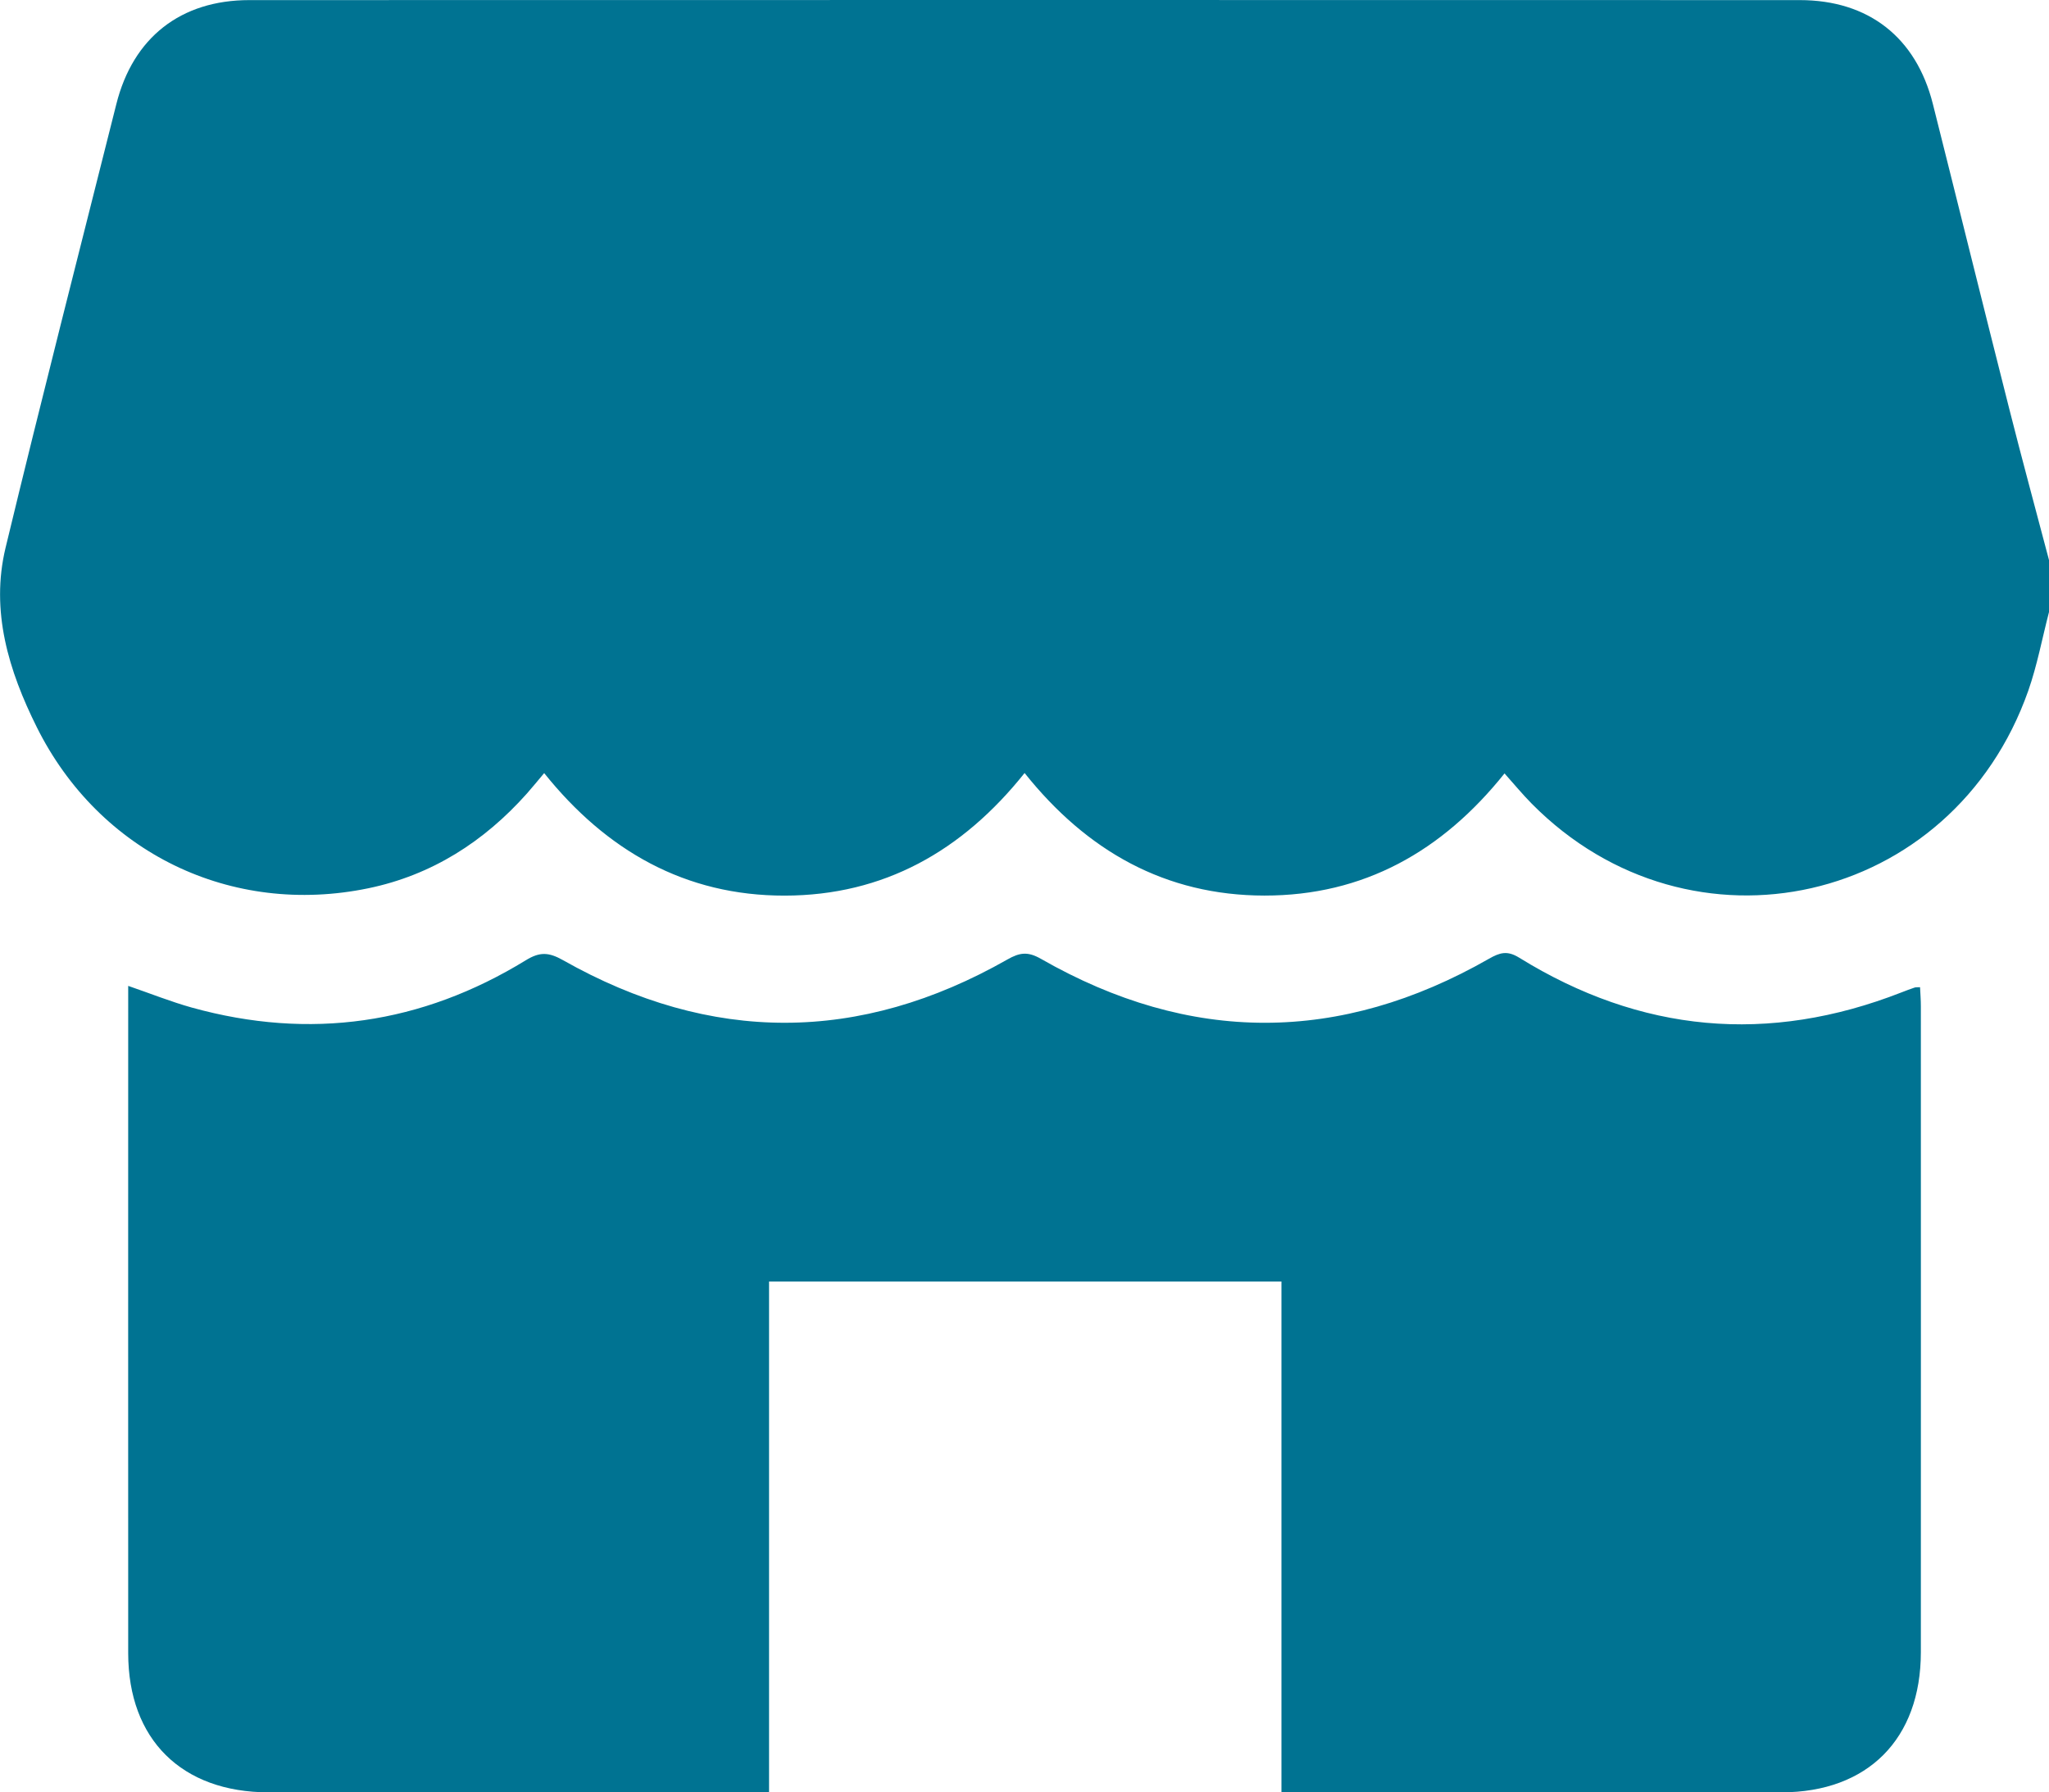<?xml version="1.0" encoding="UTF-8"?><svg id="_レイヤー_2" xmlns="http://www.w3.org/2000/svg" viewBox="0 0 408.84 357.71"><defs><style>.cls-1{fill:#007392;}</style></defs><g id="_レイヤー_1-2"><path class="cls-1" d="m408.84,111.78v10.38c-1.36,5.23-2.35,10.6-4.13,15.68-15.09,42.87-67.28,54.72-99.08,22.56-1.83-1.85-3.5-3.88-5.43-6.04-12.44,15.57-28.14,24.4-47.91,24.38-19.76-.02-35.43-8.89-47.85-24.46-12.43,15.59-28.11,24.44-47.86,24.47-19.88.03-35.61-8.99-48-24.45-1.4,1.65-2.39,2.89-3.45,4.08-8.56,9.61-18.99,16.28-31.62,18.9-27.38,5.67-53.69-7.09-66.17-32.15-5.6-11.24-9.27-23.17-6.23-35.81,7.13-29.57,14.68-59.03,22.1-88.53C26.54,7.5,36.05.02,49.76.02c103.11-.03,206.22-.02,309.34,0,13.74,0,23.23,7.45,26.57,20.74,5.09,20.22,10.08,40.47,15.2,60.68,2.56,10.14,5.31,20.23,7.97,30.34Z"/><path class="cls-1" d="m25.59,196.77c4.46,1.53,8.51,3.16,12.7,4.33,23.56,6.53,45.83,3.31,66.63-9.45,2.78-1.71,4.57-1.62,7.41-.02,29.53,16.71,59.18,16.66,88.67-.13,2.49-1.42,4.11-1.62,6.72-.12,29.75,17.02,59.6,16.99,89.36-.02,2.17-1.24,3.65-1.7,6.03-.23,24.25,15,49.72,17.34,76.31,6.93.87-.34,1.74-.67,2.61-.96.24-.08.51-.04,1.08-.07.06,1.27.16,2.53.16,3.79,0,42.98.02,85.95,0,128.93,0,17.3-10.58,27.95-27.78,27.97-31.93.03-63.87,0-95.8,0-1.19,0-2.38,0-4,0v-101.95h-102.24v101.95c-1.68,0-3.08,0-4.48,0-31.8,0-63.6.01-95.4,0-17.32-.01-27.98-10.57-27.99-27.76-.02-43.11,0-86.22,0-129.33,0-1.18,0-2.35,0-3.84Z"/></g></svg>
